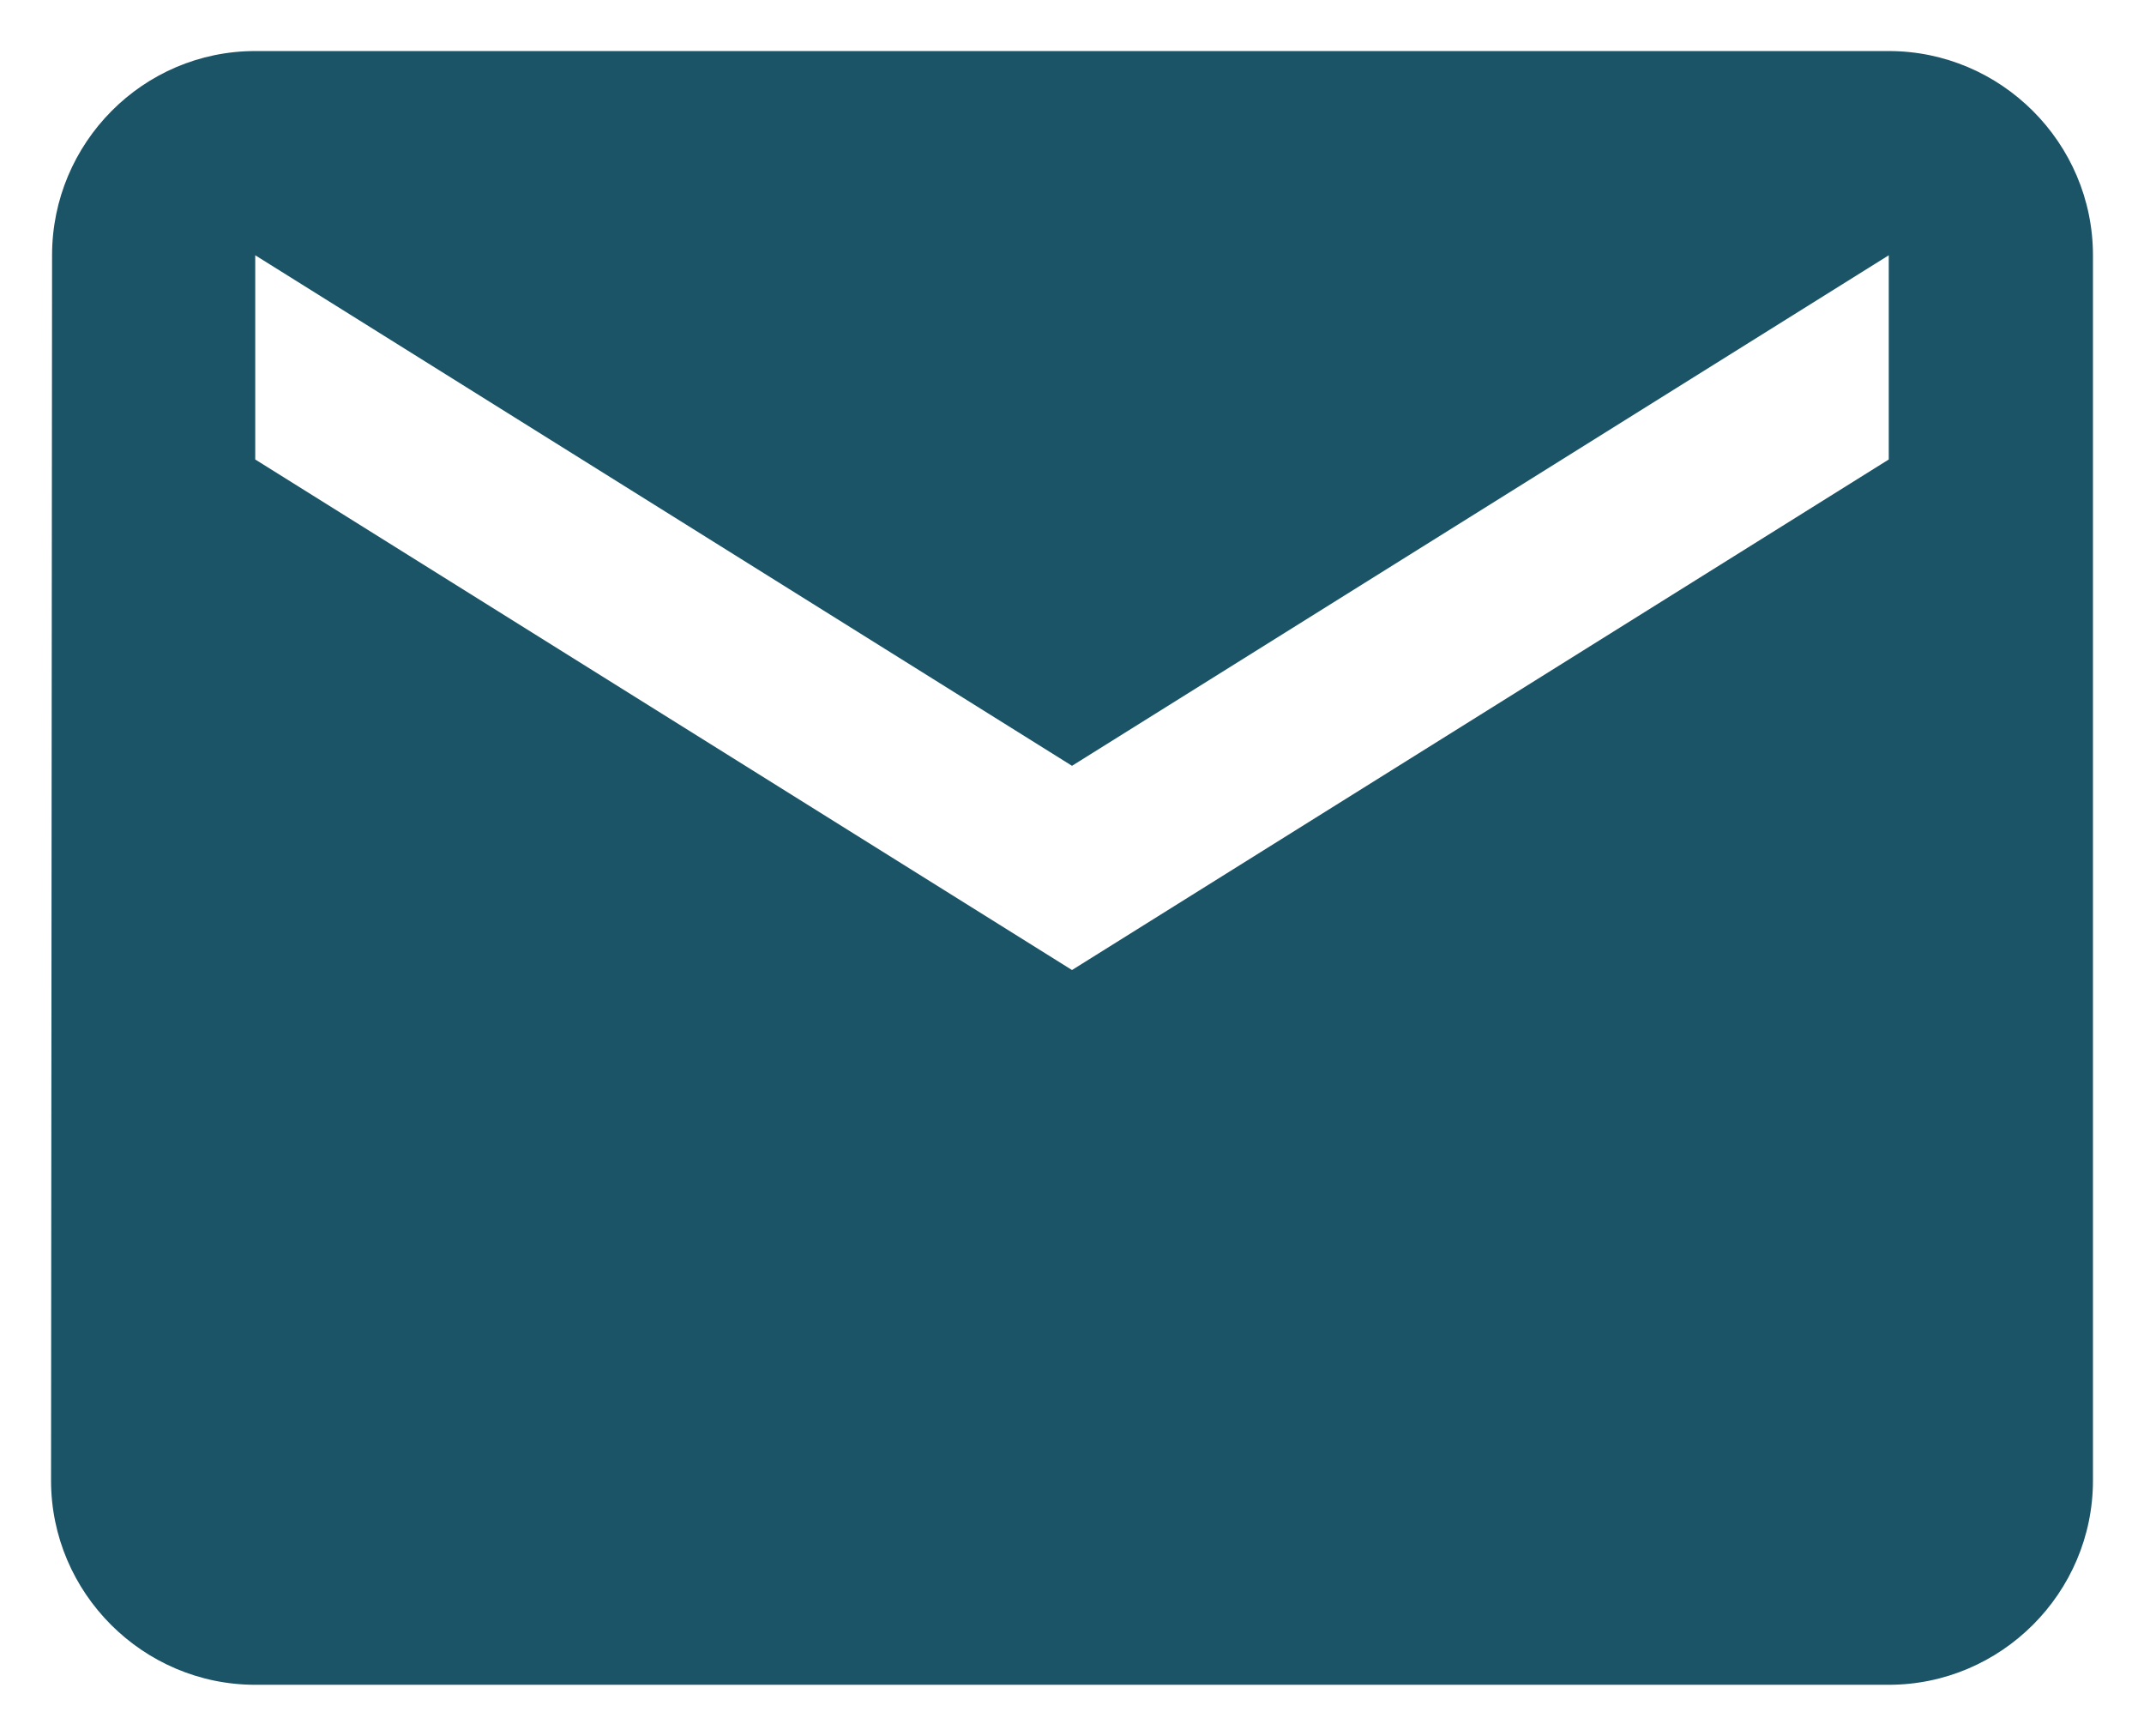 <svg width="21" height="17" viewBox="0 0 21 17" fill="none" xmlns="http://www.w3.org/2000/svg">
<path d="M18.5 0.5H2.5C1.4 0.5 0.51 1.4 0.51 2.5L0.5 14.5C0.5 15.6 1.4 16.5 2.5 16.5H18.5C19.6 16.5 20.5 15.6 20.5 14.5V2.5C20.5 1.4 19.6 0.5 18.5 0.5ZM18.5 4.5L10.5 9.5L2.5 4.5V2.5L10.5 7.5L18.5 2.5V4.5Z" fill="#1B5367"/>
</svg>

